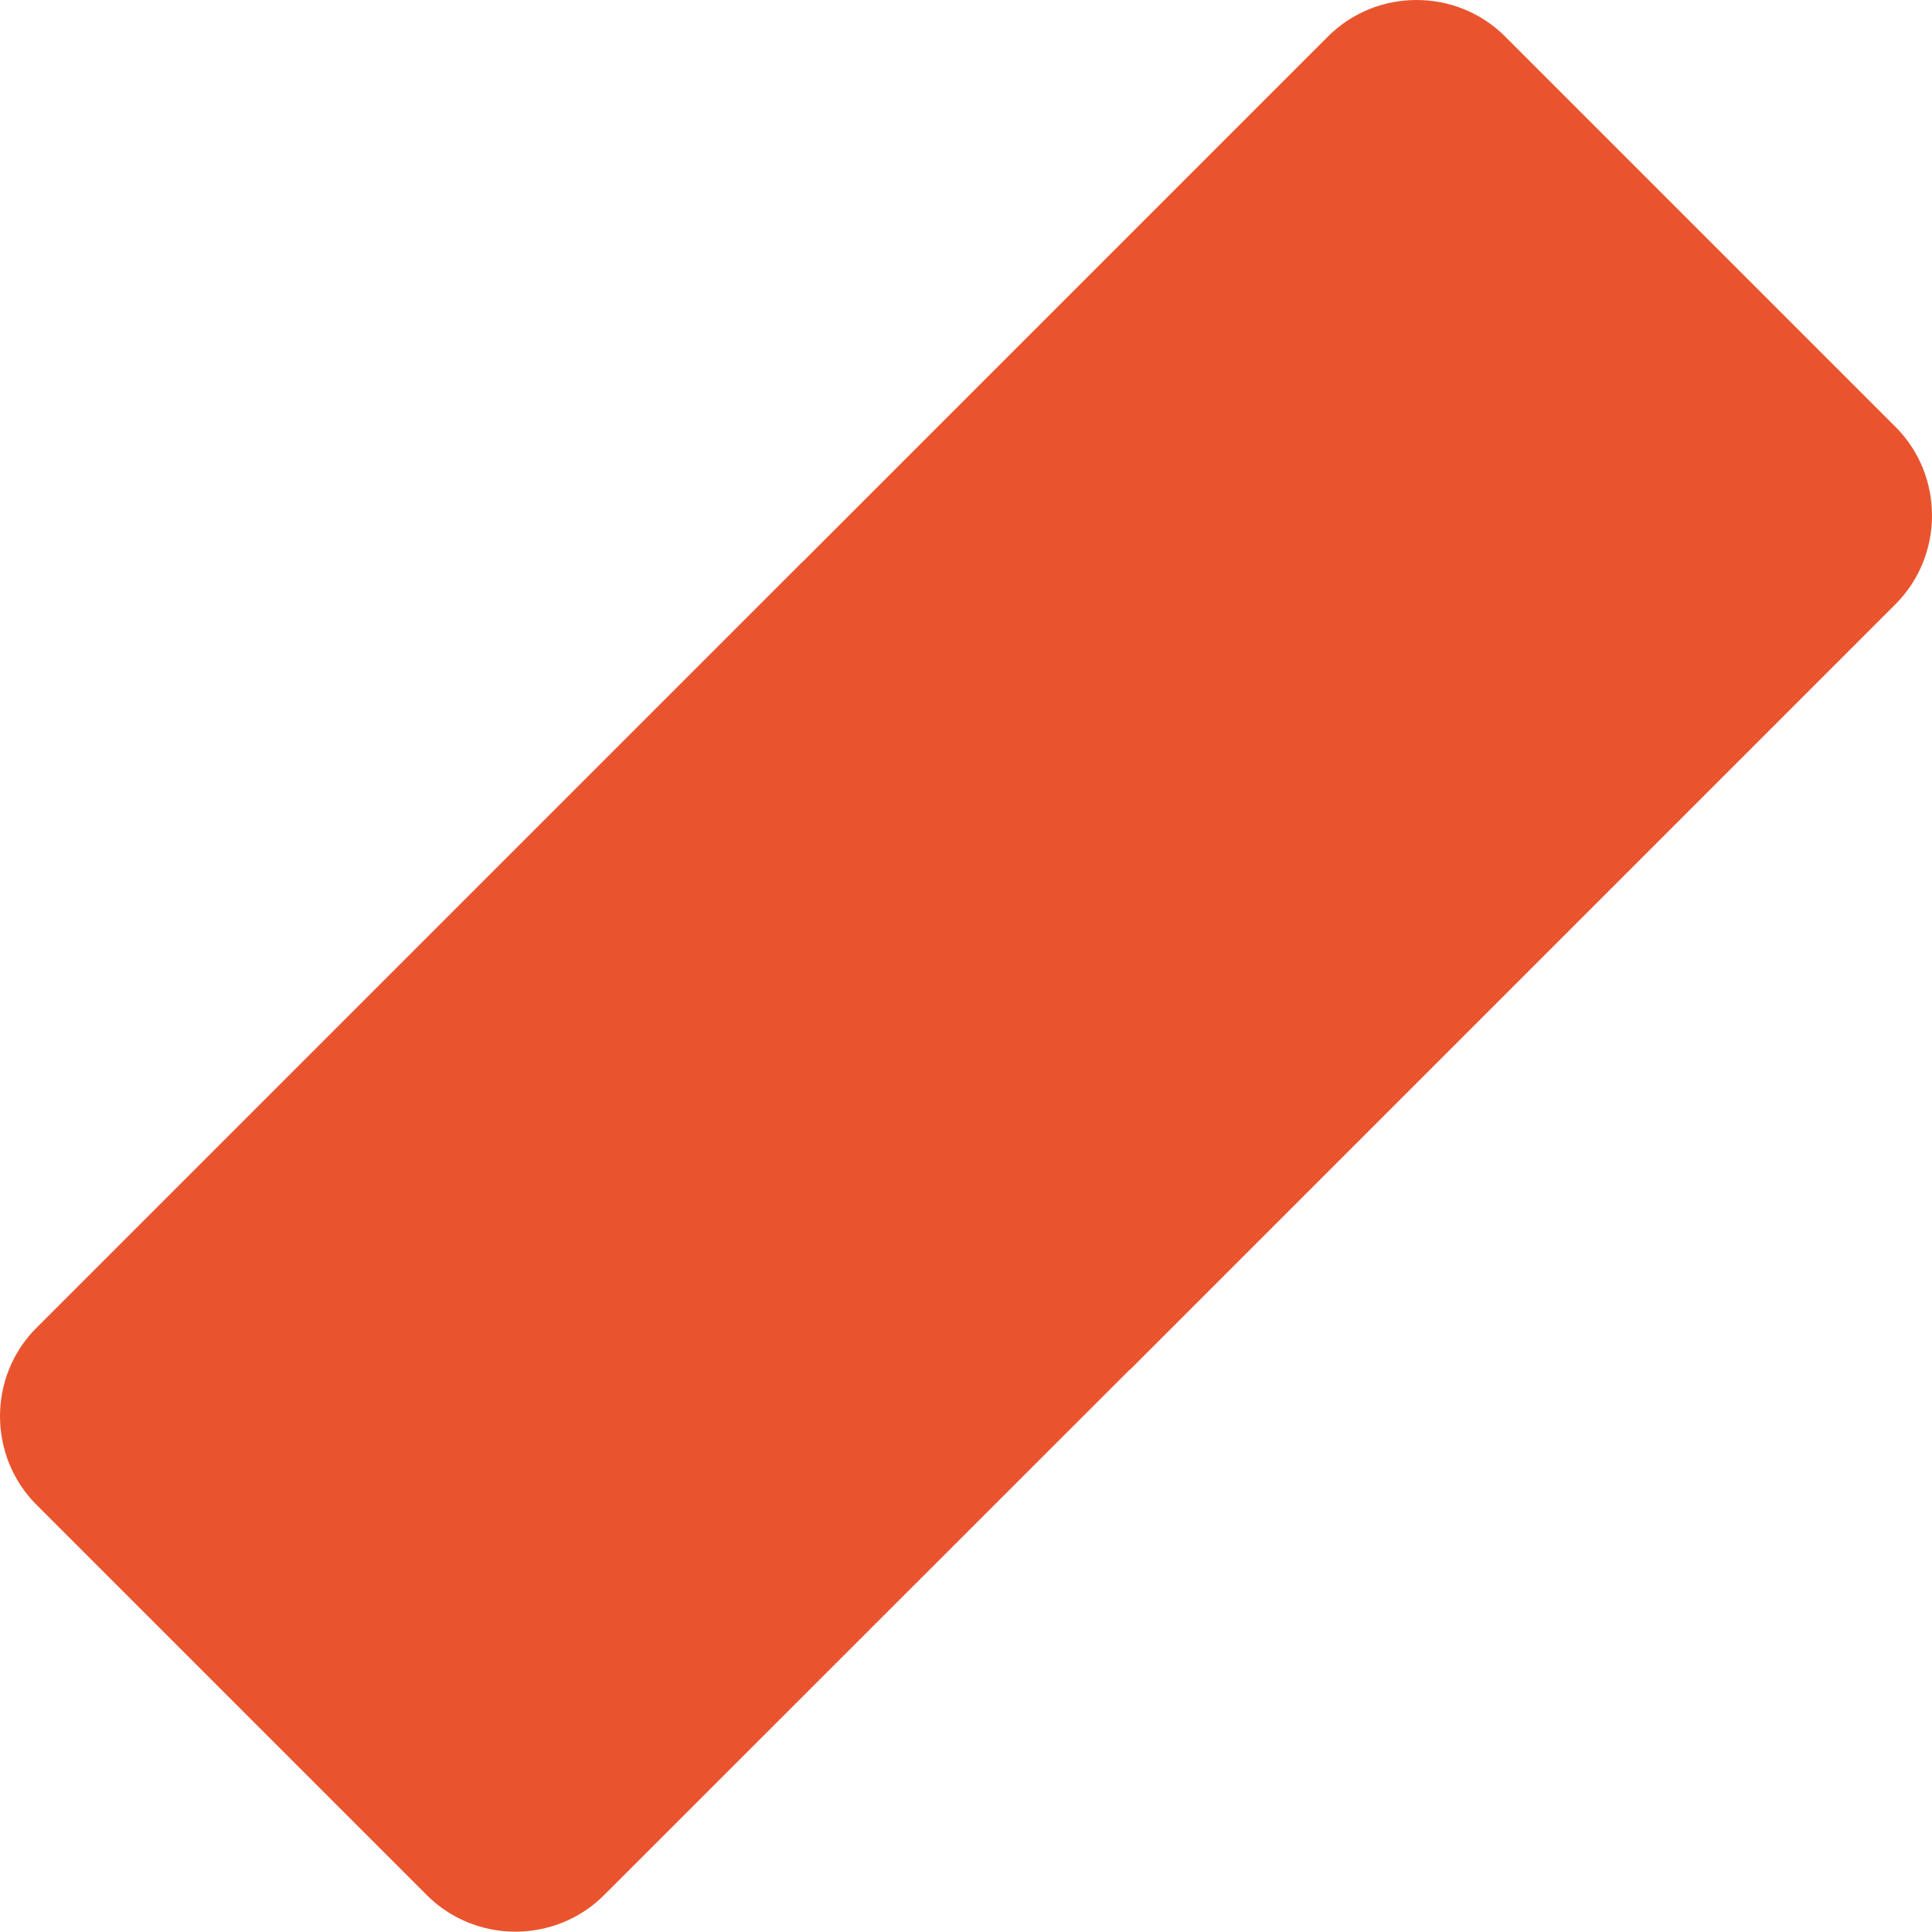 <?xml version="1.0" encoding="UTF-8"?> <svg xmlns="http://www.w3.org/2000/svg" width="375" height="375" viewBox="0 0 375 375" fill="none"> <path d="M367.892 82.834L292.149 7.091C282.694 -2.364 267.206 -2.364 257.751 7.091L155.845 108.997C155.777 109.065 155.676 109.133 155.608 109.2L7.104 257.704C-2.385 267.159 -2.351 282.647 7.104 292.102L82.847 367.845C92.302 377.3 107.79 377.3 117.245 367.845L219.151 265.973C219.252 265.906 219.354 265.838 219.422 265.77L367.926 117.266C377.381 107.777 377.347 92.256 367.892 82.834Z" fill="#E9542F"></path> </svg> 